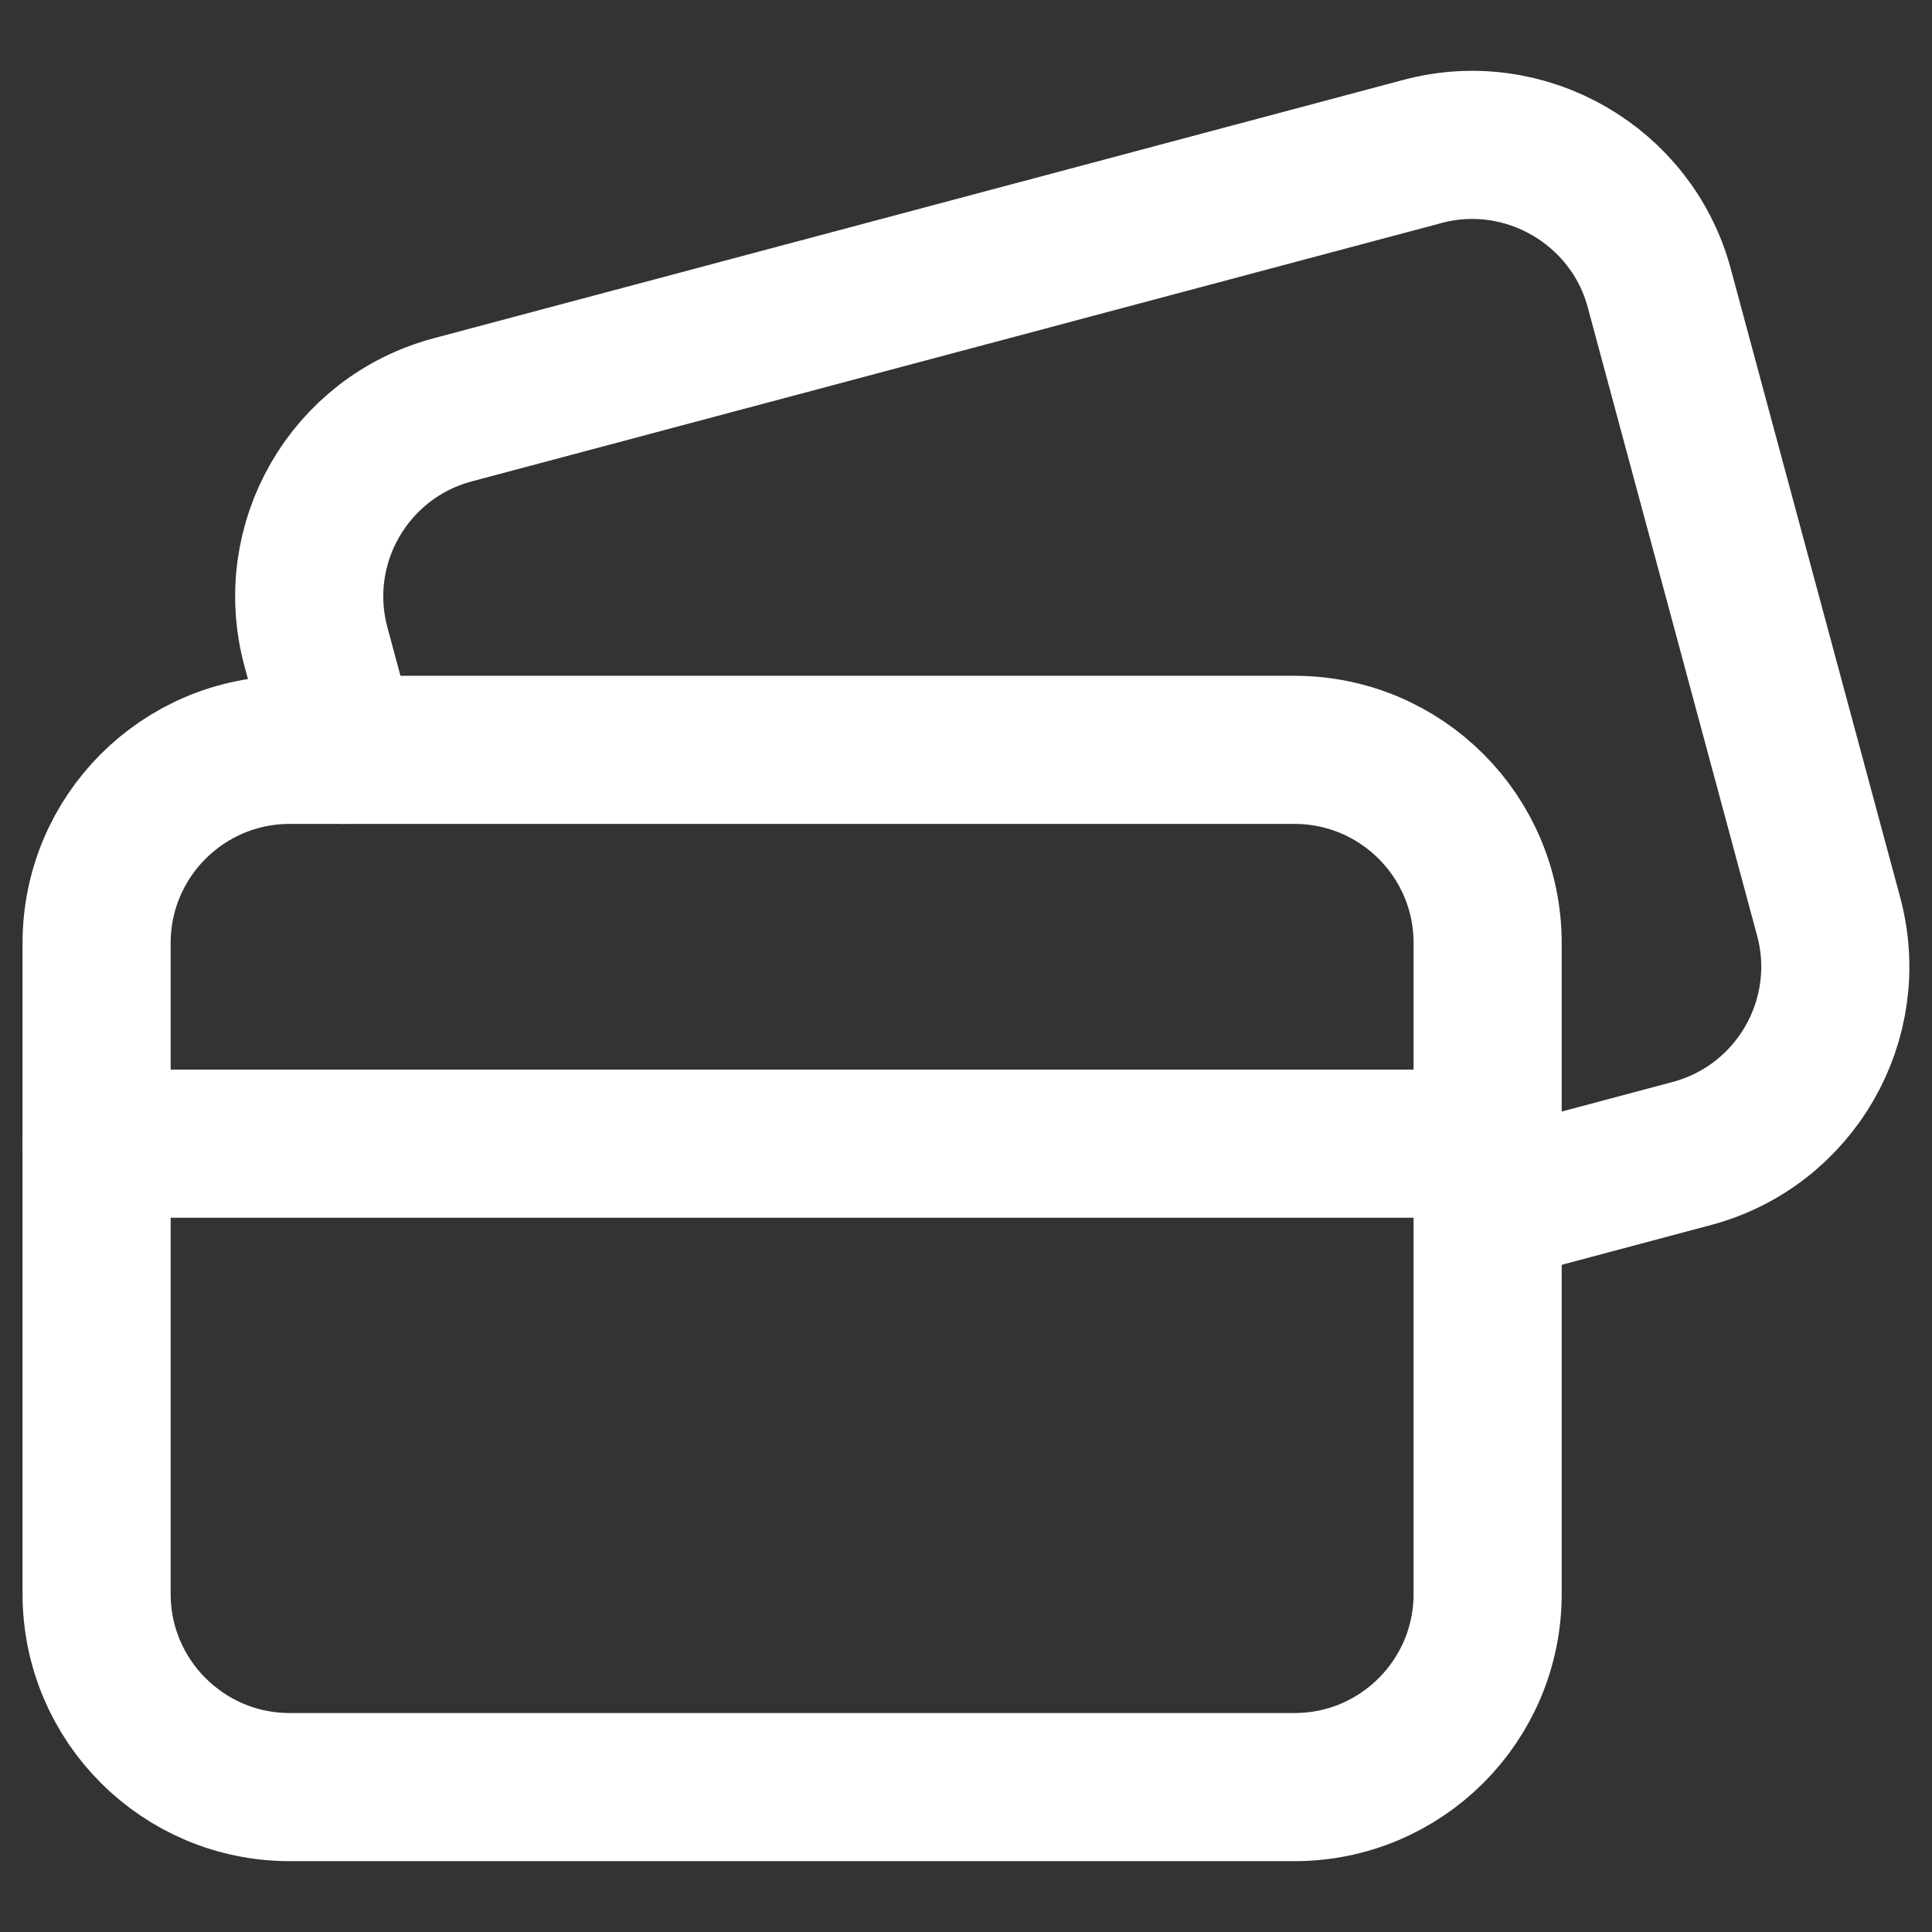 <svg width="24" height="24" viewBox="0 0 24 24" fill="none" xmlns="http://www.w3.org/2000/svg">
<rect x="0" y="0" width="24" height="24" fill="#333333" stroke="none"/>
<path d="M4.269 9.315L3.925 8.035C3.578 6.752 4.34 5.433 5.624 5.091L17.676 1.88C18.948 1.542 20.268 2.304 20.611 3.575L22.716 11.385C23.061 12.668 22.298 13.987 21.017 14.329L18.48 15.005" stroke="white" stroke-width="1.84" stroke-linecap="round" stroke-linejoin="round"/>
<path fill-rule="evenodd" clip-rule="evenodd" d="M3.6 22.2H16.08C17.406 22.2 18.48 21.126 18.48 19.8V11.715C18.48 10.389 17.406 9.315 16.08 9.315H3.6C2.274 9.315 1.2 10.389 1.2 11.715V19.8C1.2 21.126 2.275 22.2 3.6 22.2Z" stroke="white" stroke-width="1.84" stroke-linecap="round" stroke-linejoin="round"/>
<path d="M1.2 14.207H18.48" stroke="white" stroke-width="1.84" stroke-linecap="round" stroke-linejoin="round"/>
</svg>
